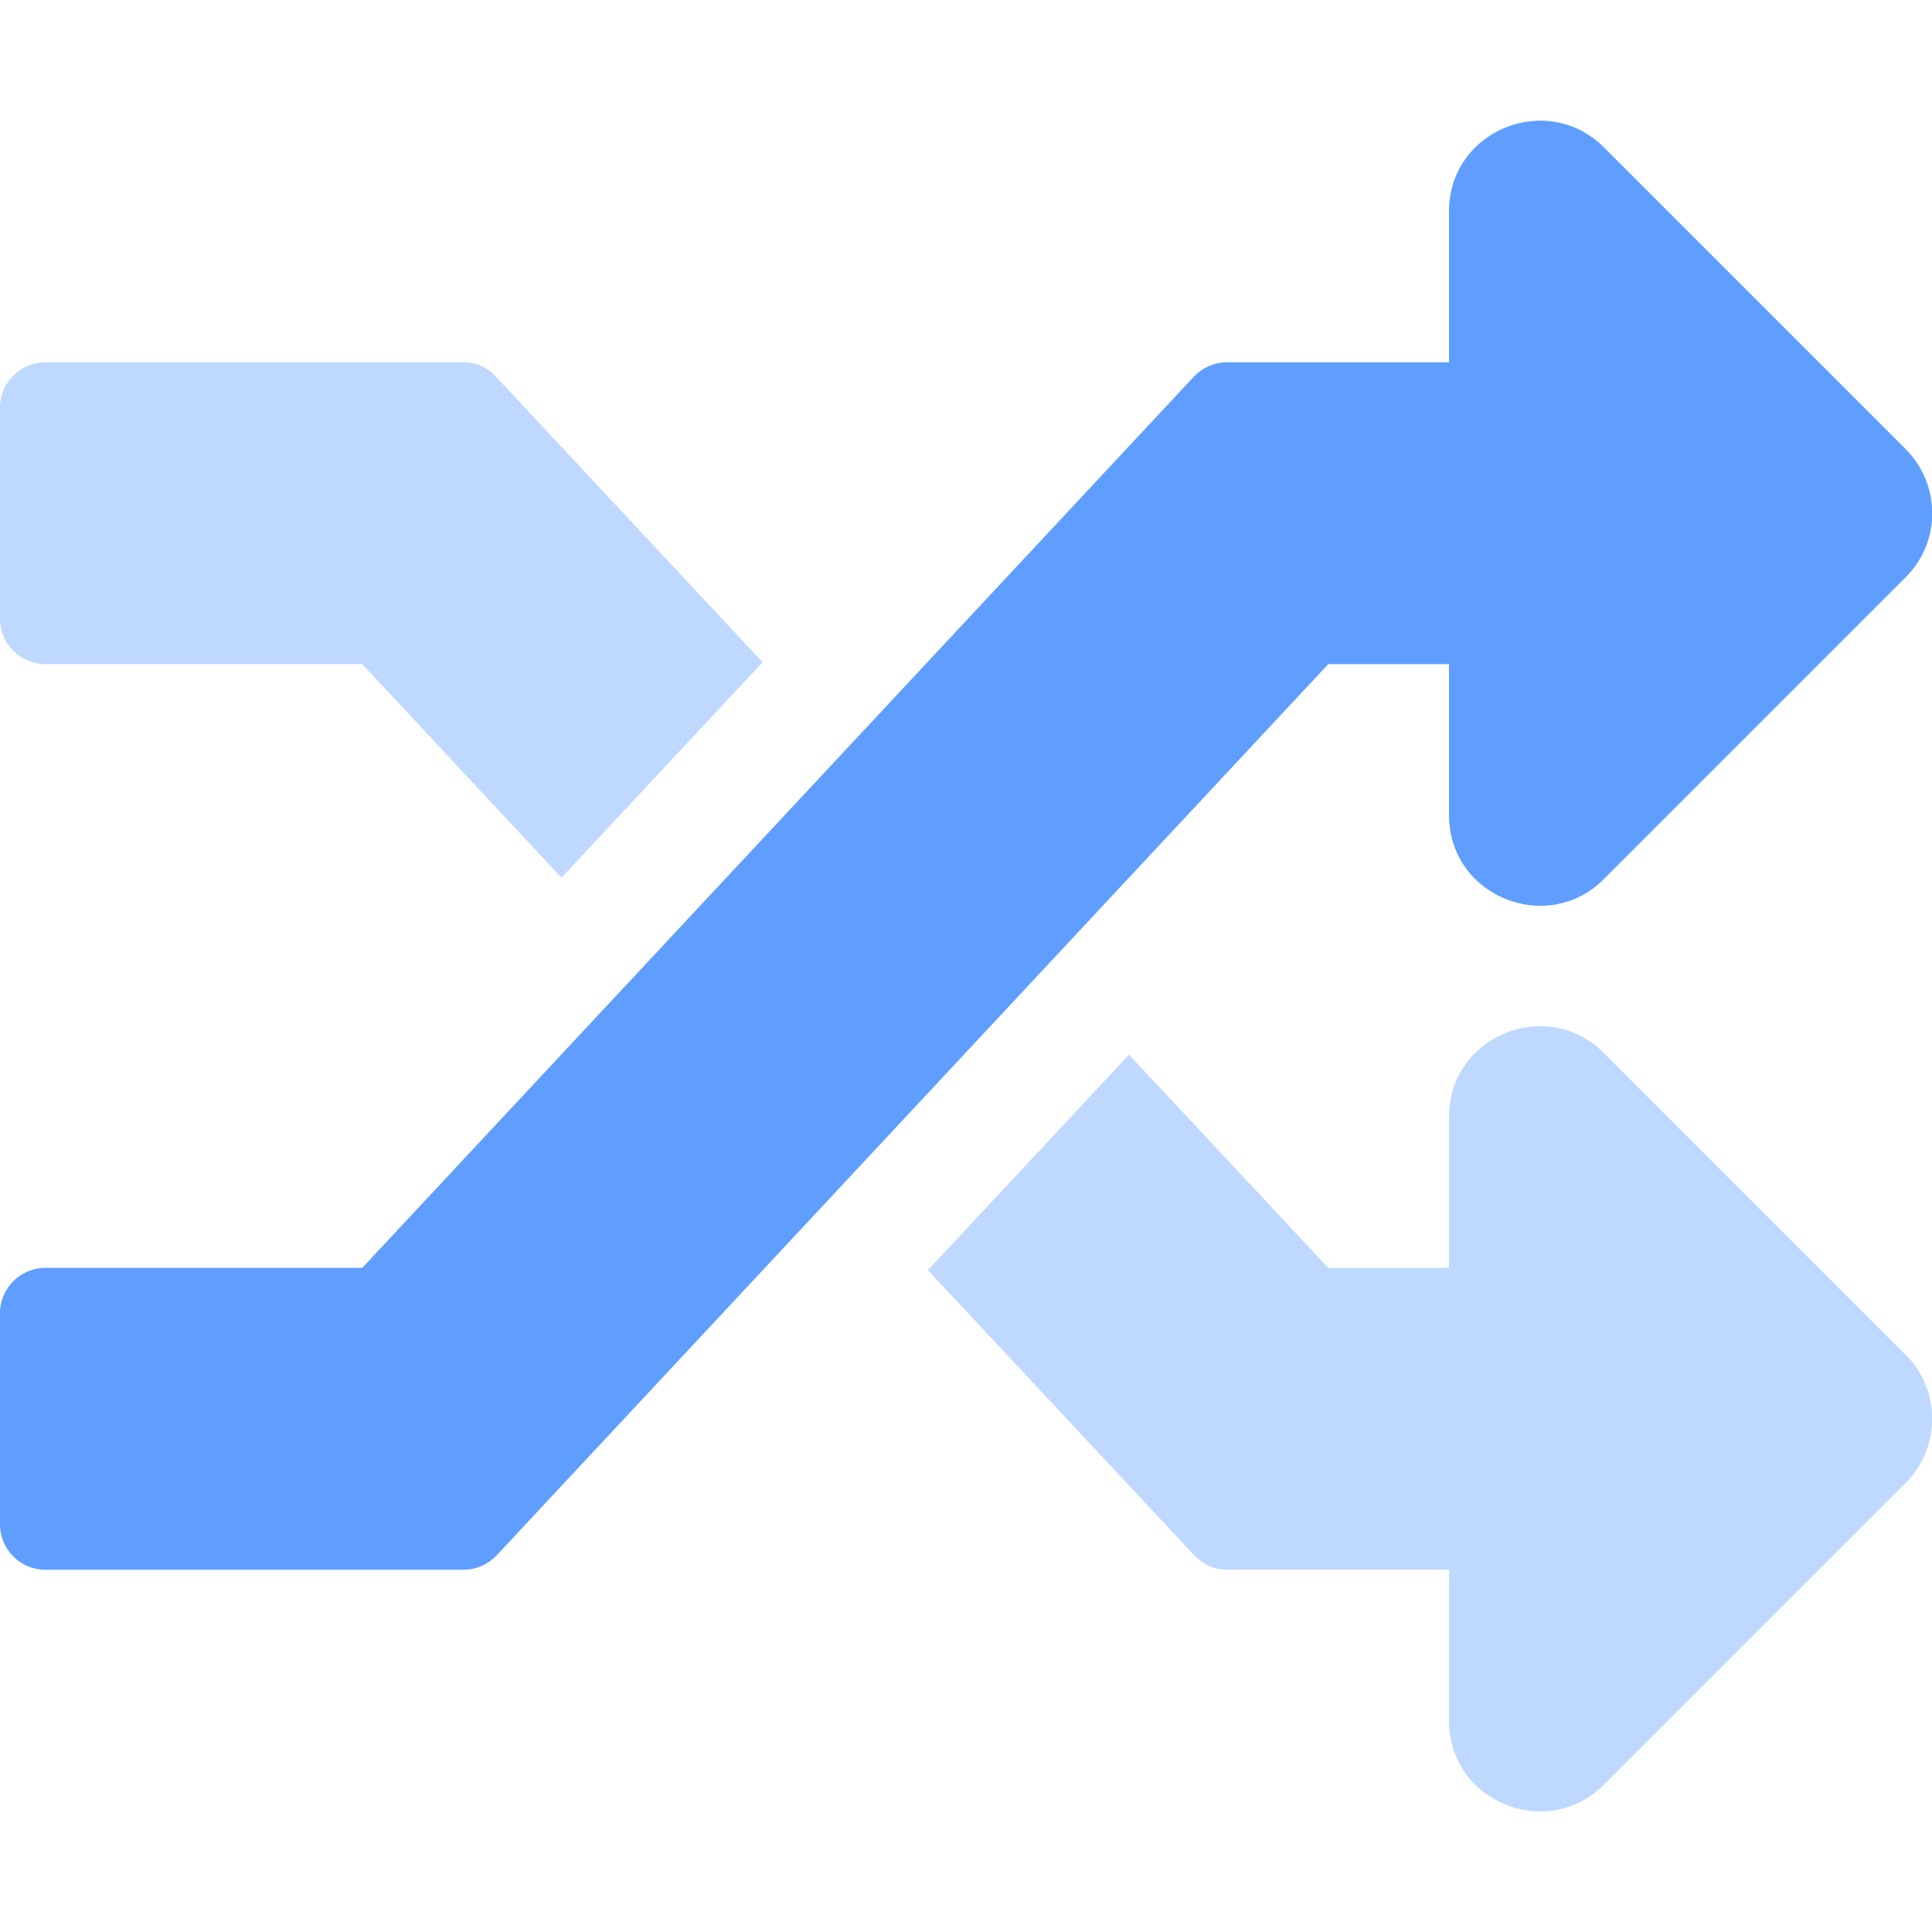 <?xml version="1.0" encoding="utf-8"?>
<!-- Generator: Adobe Illustrator 26.0.2, SVG Export Plug-In . SVG Version: 6.00 Build 0)  -->
<svg version="1.1" id="Layer_1" focusable="false" xmlns="http://www.w3.org/2000/svg" xmlns:xlink="http://www.w3.org/1999/xlink"
	 x="0px" y="0px" viewBox="0 0 512 512" style="enable-background:new 0 0 512 512;" xml:space="preserve">
<style type="text/css">
	.st0{opacity:0.4;fill:#5F9EFF;enable-background:new    ;}
	.st1{fill:#5F9EFF;}
</style>
<g>
	<path class="st0" d="M505,359l-80-80c-15-15-41-4.5-41,17v40h-32l-52.8-56.5l-53.3,57.1l70.6,75.6c2.3,2.4,5.4,3.8,8.8,3.8H384v40
		c0,21.5,26,32,41,17l80-80C514.4,383.6,514.4,368.4,505,359C505,359,505,359,505,359L505,359z M122.8,96H12c-6.6,0-12,5.4-12,12v56
		c0,6.6,5.4,12,12,12h84l52.8,56.6l53.3-57.1l-70.6-75.6C129.3,97.4,126.1,96,122.8,96z"/>
	<path class="st1" d="M505,119c9.4,9.4,9.4,24.6,0.1,33.9c0,0,0,0-0.1,0.1l-80,80c-15,15-41,4.5-41-17v-40h-32L131.6,412.2
		c-2.3,2.4-5.4,3.8-8.8,3.8H12c-6.6,0-12-5.4-12-12v-56c0-6.6,5.4-12,12-12h84L316.4,99.8c2.3-2.4,5.5-3.8,8.8-3.8H384V56
		c0-21.4,25.9-32,41-17L505,119z"/>
</g>
</svg>
